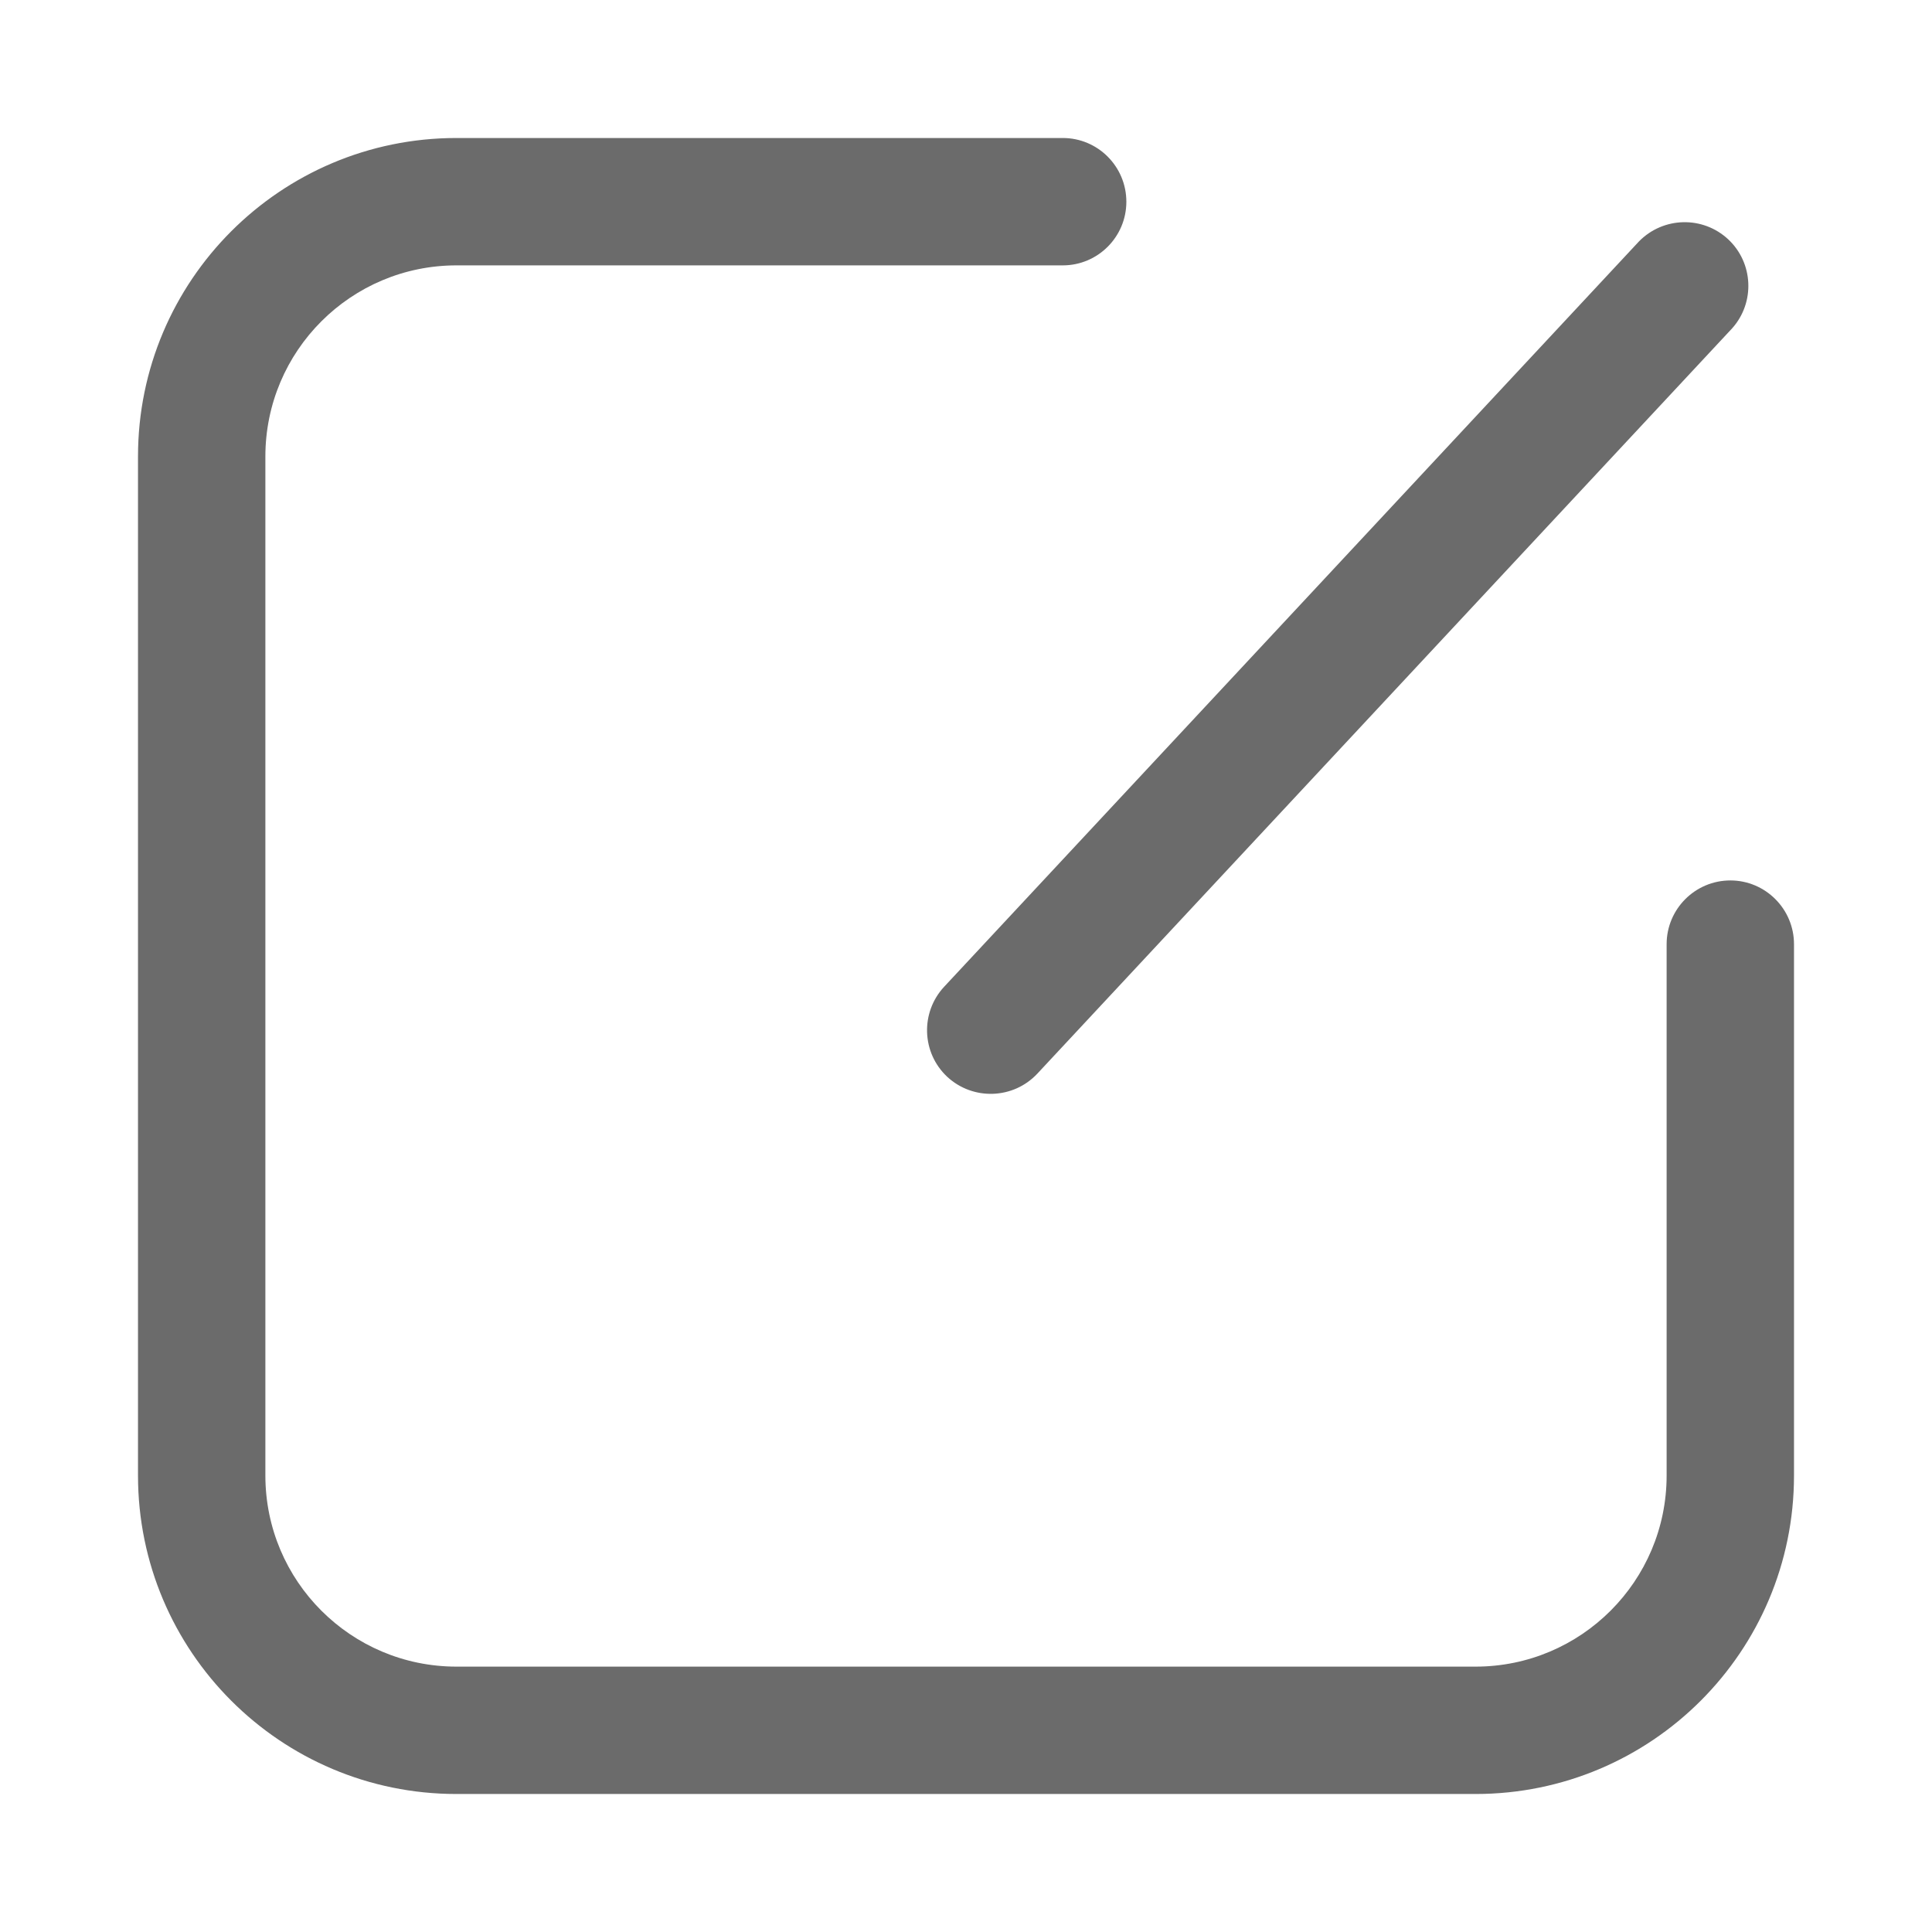 <svg width="14" height="14" viewBox="0 0 14 14" fill="none" xmlns="http://www.w3.org/2000/svg">
<path d="M12.077 6.842C12.077 6.587 12.284 6.38 12.539 6.38C12.793 6.38 13 6.587 13 6.842V10.692C13 11.967 11.967 13 10.692 13H3.308C2.033 13 1 11.967 1 10.692V3.308C1 2.033 2.033 1 3.308 1H7.701C7.956 1 8.162 1.207 8.162 1.462C8.162 1.716 7.956 1.923 7.701 1.923H3.308C2.543 1.923 1.923 2.543 1.923 3.308V10.692C1.923 11.457 2.543 12.077 3.308 12.077H10.692C11.457 12.077 12.077 11.457 12.077 10.692V6.842ZM11.877 1.749C12.053 1.57 12.339 1.563 12.523 1.734C12.706 1.905 12.719 2.192 12.552 2.379L7.517 7.78C7.343 7.966 7.051 7.976 6.864 7.803C6.678 7.629 6.668 7.337 6.842 7.15L11.877 1.749Z" fill="#6B6B6B"/>
</svg>

